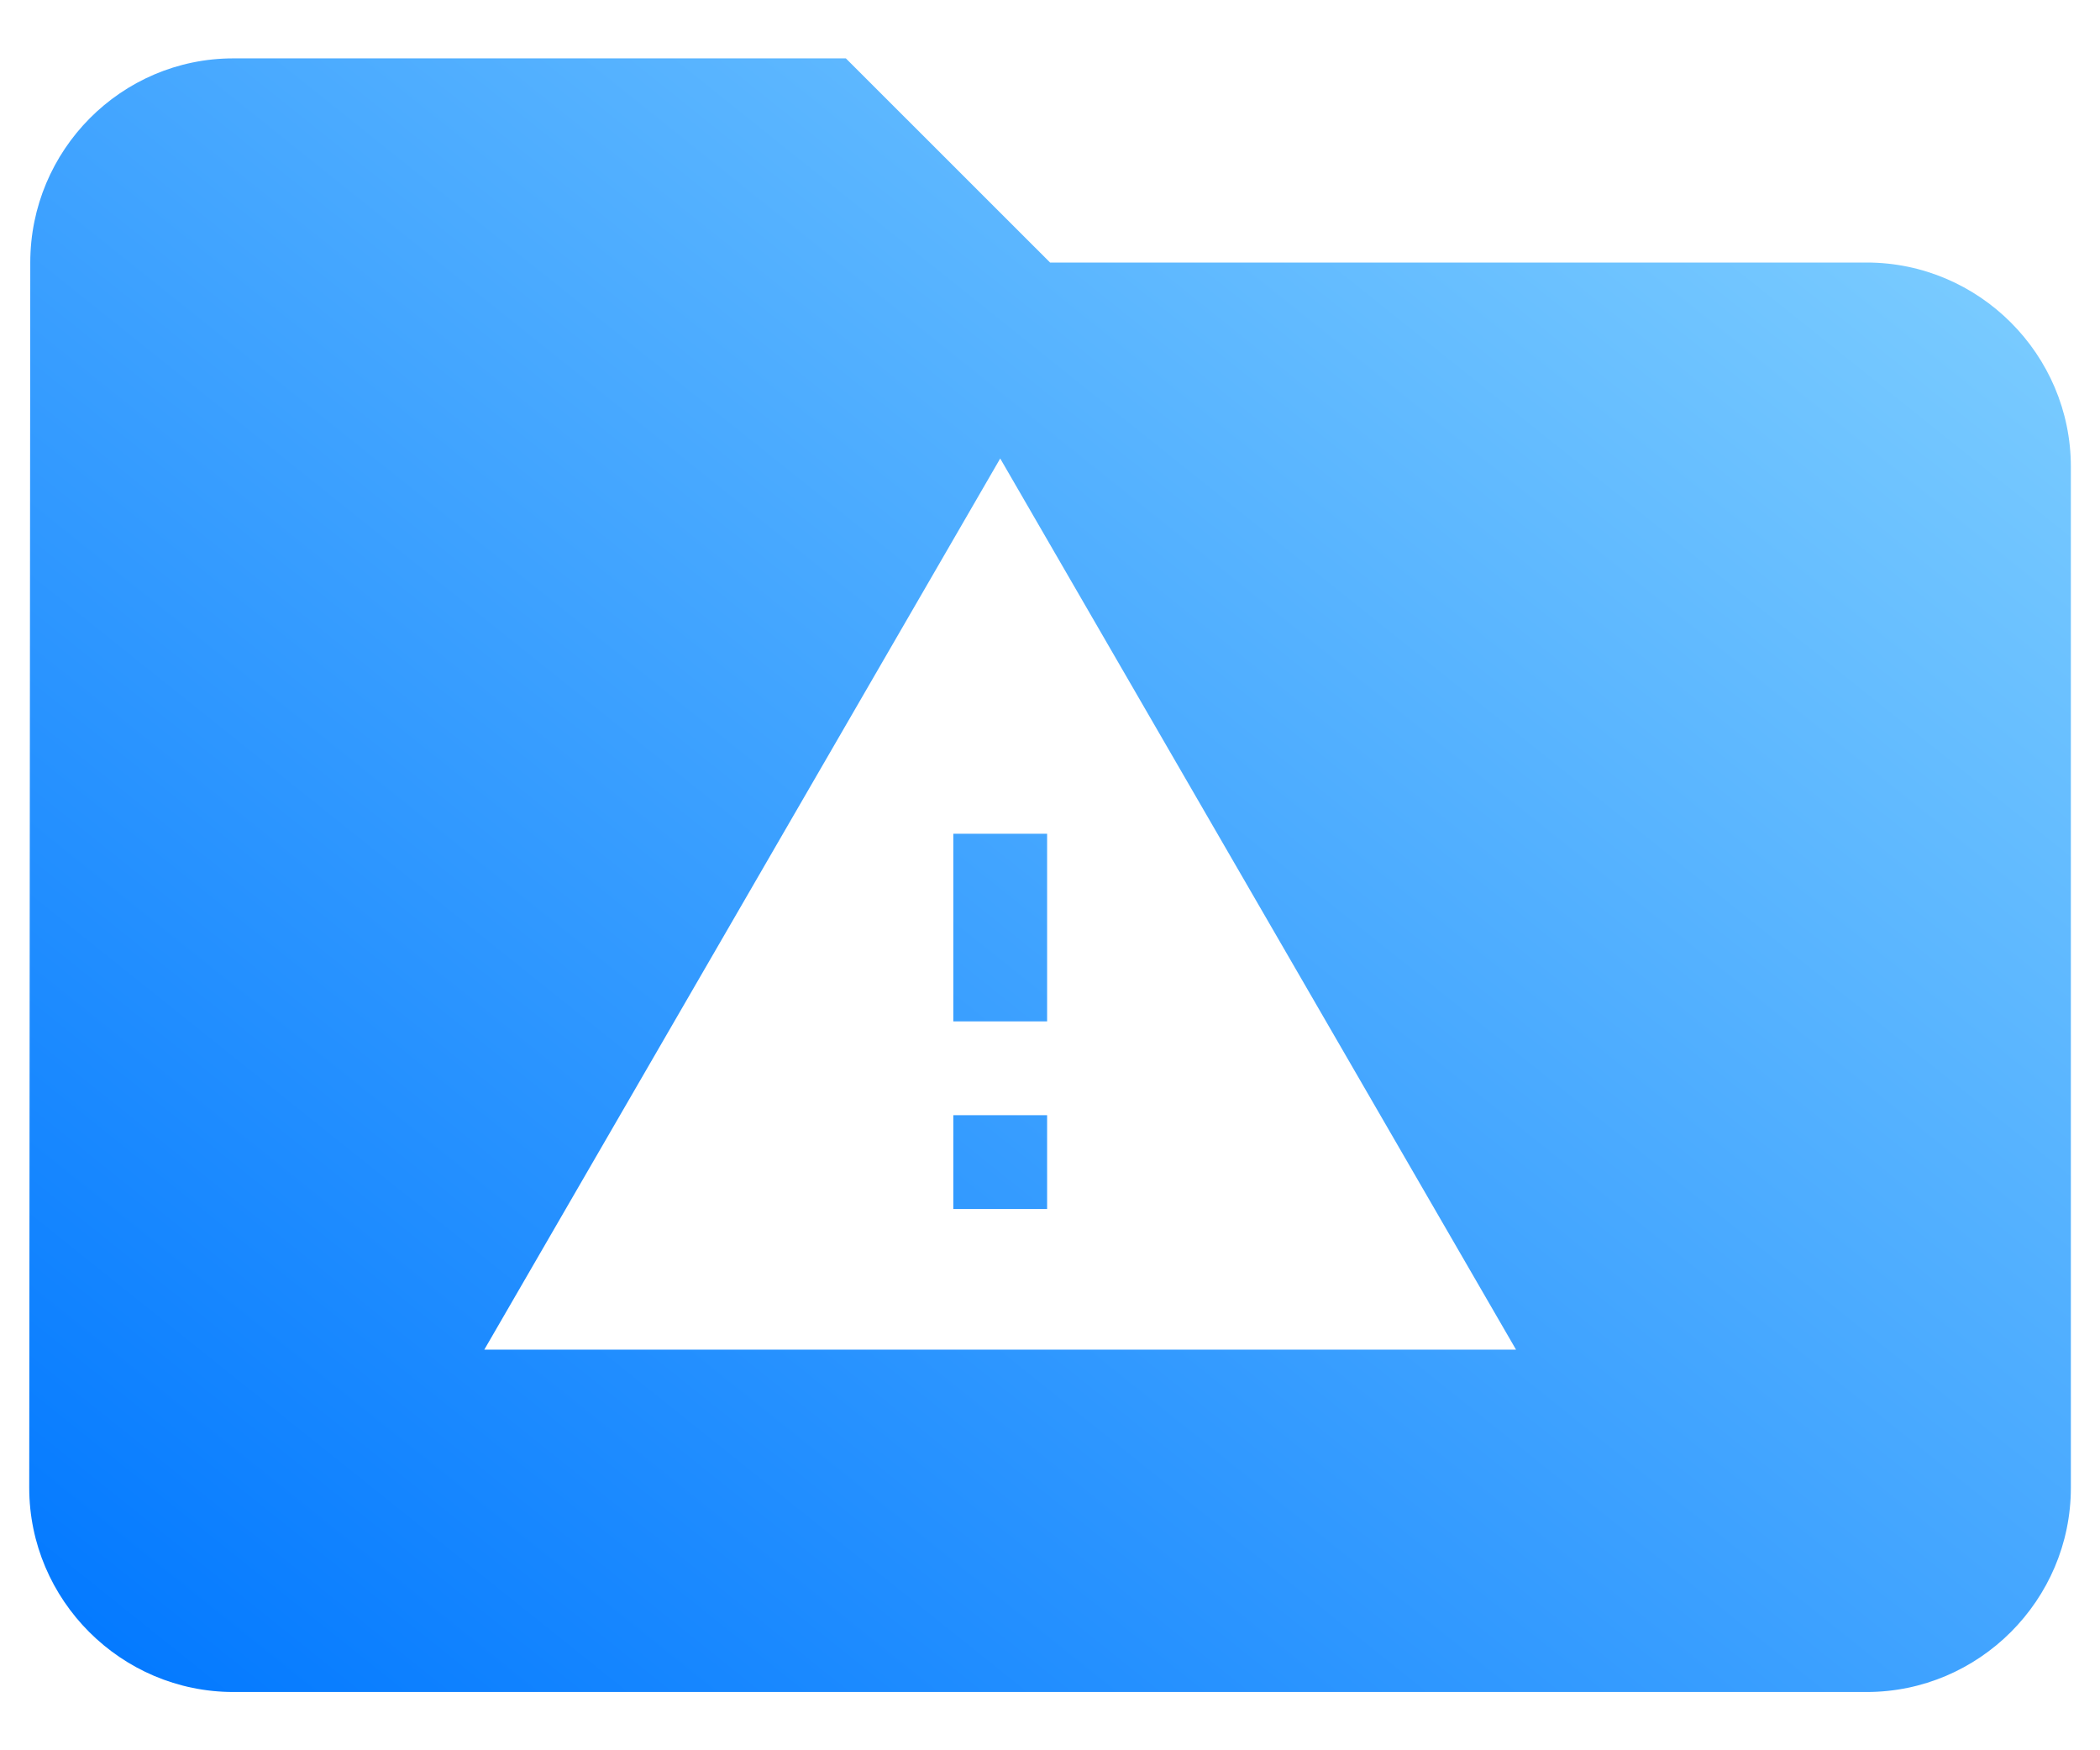 <svg width="24" height="20" viewBox="0 0 24 20" fill="none" xmlns="http://www.w3.org/2000/svg">
<path fill-rule="evenodd" clip-rule="evenodd" d="M2.667 0.667H9.667L12.001 3H21.334C22.617 3 23.667 4.05 23.667 5.334V17C23.667 18.284 22.617 19.334 21.334 19.334H2.667C1.384 19.334 0.334 18.284 0.334 17L0.346 3C0.346 1.717 1.384 0.667 2.667 0.667ZM11.431 5.239L17.326 15.422H5.535L11.431 5.239ZM10.895 12.743V13.815H11.967V12.743H10.895ZM10.895 11.671H11.967V9.527H10.895V11.671Z" fill="url(#paint0_linear_181_57454)"/>
<defs>
<linearGradient id="paint0_linear_181_57454" x1="0.334" y1="19.334" x2="18.545" y2="-3.431" gradientUnits="userSpaceOnUse">
<stop stop-color="#0077FF"/>
<stop offset="1" stop-color="#85D3FF"/>
</linearGradient>
</defs>
</svg>
